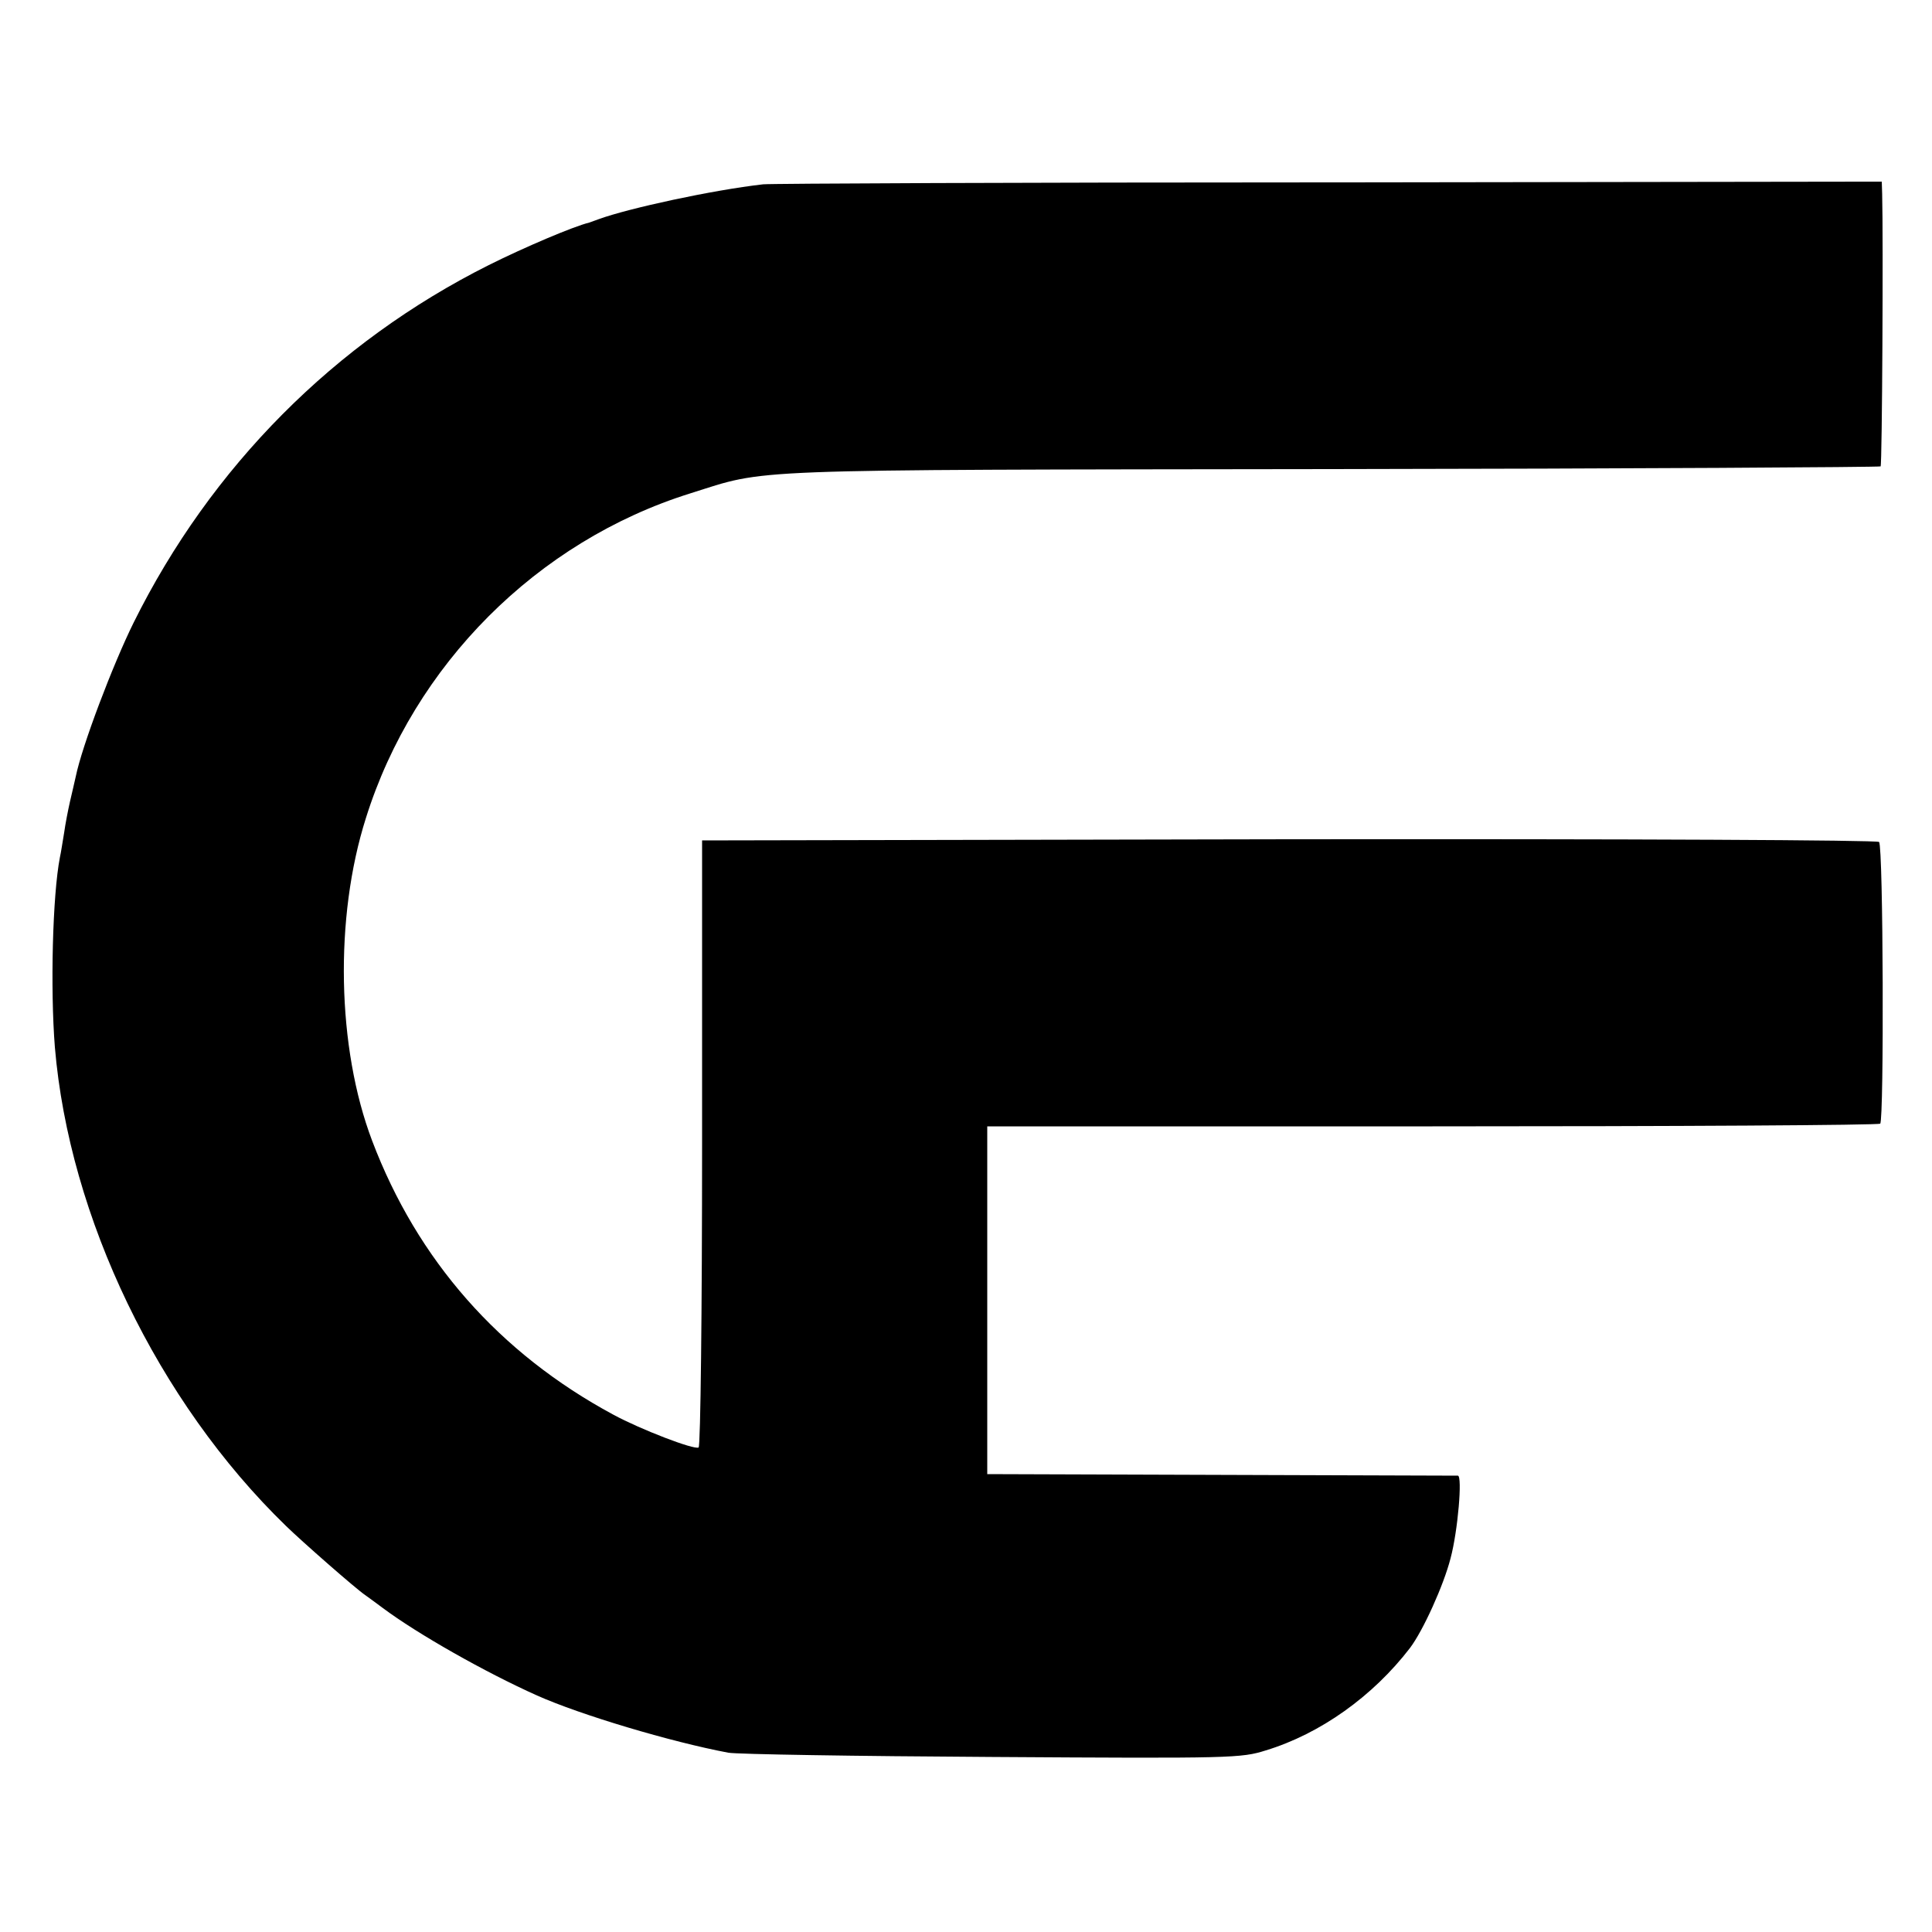 <?xml version="1.0" standalone="no"?>
<!DOCTYPE svg PUBLIC "-//W3C//DTD SVG 20010904//EN"
 "http://www.w3.org/TR/2001/REC-SVG-20010904/DTD/svg10.dtd">
<svg version="1.0" xmlns="http://www.w3.org/2000/svg"
 width="500pt" height="500pt" viewBox="0 0 500 500"
 preserveAspectRatio="xMidYMid meet">
<g transform="translate(0,500) scale(0.1,-0.1)"
fill="#000000" stroke="none">
<path d="M1975 4523 c-132 -15 -348 -62 -425 -90 -8 -3 -19 -7 -25 -9 -41 -10
-168 -64 -260 -110 -399 -200 -719 -522 -919 -925 -54 -109 -134 -320 -150
-399 -3 -14 -10 -43 -15 -65 -5 -22 -12 -58 -15 -80 -4 -23 -8 -51 -11 -64
-19 -98 -25 -340 -13 -491 37 -440 266 -917 598 -1239 41 -40 180 -162 205
-179 6 -4 26 -19 45 -33 91 -68 266 -167 400 -227 112 -50 346 -120 495 -148
22 -4 329 -9 682 -11 624 -4 645 -3 709 17 141 43 277 140 373 265 34 45 87
162 105 232 19 71 31 213 19 214 -4 0 -280 1 -613 2 l-605 2 0 450 0 450 1152
0 c633 0 1155 3 1159 7 10 11 8 718 -3 729 -5 5 -635 8 -1528 7 l-1518 -3 0
-783 c0 -433 -4 -785 -9 -788 -11 -7 -151 47 -221 85 -295 159 -507 400 -624
709 -91 240 -98 577 -16 835 124 396 443 716 839 840 204 64 109 61 1662 63
778 1 1416 5 1419 7 4 4 7 592 4 705 l-1 32 -1432 -2 c-788 0 -1446 -3 -1463
-5z"/>
</g>
</svg>
